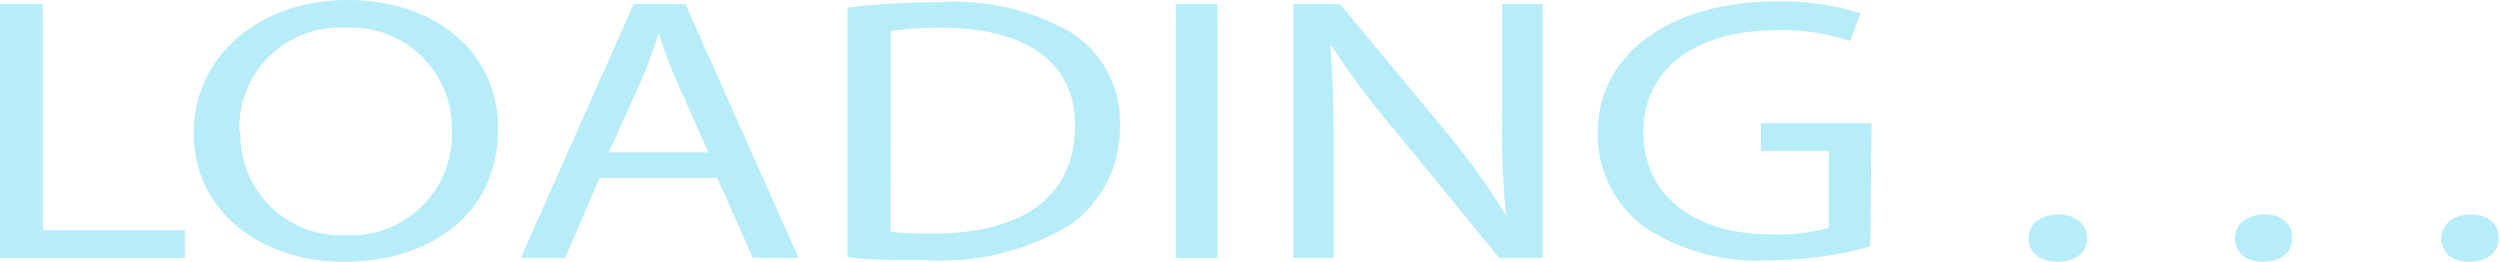 <svg xmlns="http://www.w3.org/2000/svg" viewBox="0 0 90.35 9.46"><defs><style>.cls-1{isolation:isolate;}.cls-2{mix-blend-mode:screen;}.cls-3{fill:#b7ecf9;}</style></defs><g class="cls-1"><g id="圖層_2" data-name="圖層 2"><g id="Loading_bar" data-name="Loading bar"><g class="cls-2"><path class="cls-3" d="M0,.15H1.55V8.32H6.68v1H0Z"/><path class="cls-3" d="M18,4.64c0,3.15-2.51,4.82-5.57,4.82S7,7.59,7,4.81,9.37,0,12.57,0,18,1.92,18,4.64Zm-9.31.15A3.63,3.63,0,0,0,12.48,8.5a3.65,3.65,0,0,0,3.85-3.81A3.64,3.64,0,0,0,12.5,1,3.63,3.63,0,0,0,8.65,4.79Z"/><path class="cls-3" d="M21.67,6.43,20.42,9.32h-1.6L22.9.15h1.87l4.09,9.17H27.21L25.92,6.43Zm3.93-.92L24.43,2.87a15.23,15.23,0,0,1-.62-1.67h0c-.18.54-.37,1.1-.61,1.65L22,5.51Z"/><path class="cls-3" d="M30.63.27A28.51,28.51,0,0,1,33.92.08a8.42,8.42,0,0,1,4.86,1.14,3.79,3.79,0,0,1,1.69,3.3,4.27,4.27,0,0,1-1.73,3.56,9,9,0,0,1-5.3,1.32c-1.1,0-2,0-2.81-.11Zm1.55,8.11a13.87,13.87,0,0,0,1.56.06c3.31,0,5.11-1.41,5.11-3.89C38.87,2.39,37.26,1,34,1a12.38,12.38,0,0,0-1.81.12Z"/><path class="cls-3" d="M44,.15V9.32H42.49V.15Z"/><path class="cls-3" d="M46.74,9.32V.15h1.69l3.85,4.64a25.24,25.24,0,0,1,2.15,3h0A31.77,31.77,0,0,1,54.29,4V.15h1.46V9.32H54.18L50.37,4.66a27.51,27.51,0,0,1-2.24-3h-.05c.08,1.15.12,2.26.12,3.78V9.32Z"/><path class="cls-3" d="M67.59,8.91a14.41,14.41,0,0,1-3.69.5A7.43,7.43,0,0,1,59.42,8.2a4.19,4.19,0,0,1-1.68-3.41c0-2.74,2.48-4.74,6.5-4.74a9.35,9.35,0,0,1,3,.43l-.37,1a7.84,7.84,0,0,0-2.65-.39c-2.92,0-4.83,1.38-4.83,3.68s1.84,3.7,4.63,3.7a6.77,6.77,0,0,0,2.07-.24V5.45H63.64v-1h4Z"/><path class="cls-3" d="M73.31,8.61c0-.51.44-.86,1.07-.86s1.05.35,1.05.86-.41.85-1.07.85S73.31,9.1,73.31,8.61Z"/><path class="cls-3" d="M80.77,8.61c0-.51.44-.86,1.07-.86s1,.35,1,.86-.41.85-1.06.85S80.77,9.1,80.77,8.61Z"/><path class="cls-3" d="M88.23,8.61c0-.51.44-.86,1.07-.86s1,.35,1,.86-.41.85-1.07.85S88.23,9.1,88.23,8.61Z"/></g></g></g></g></svg>